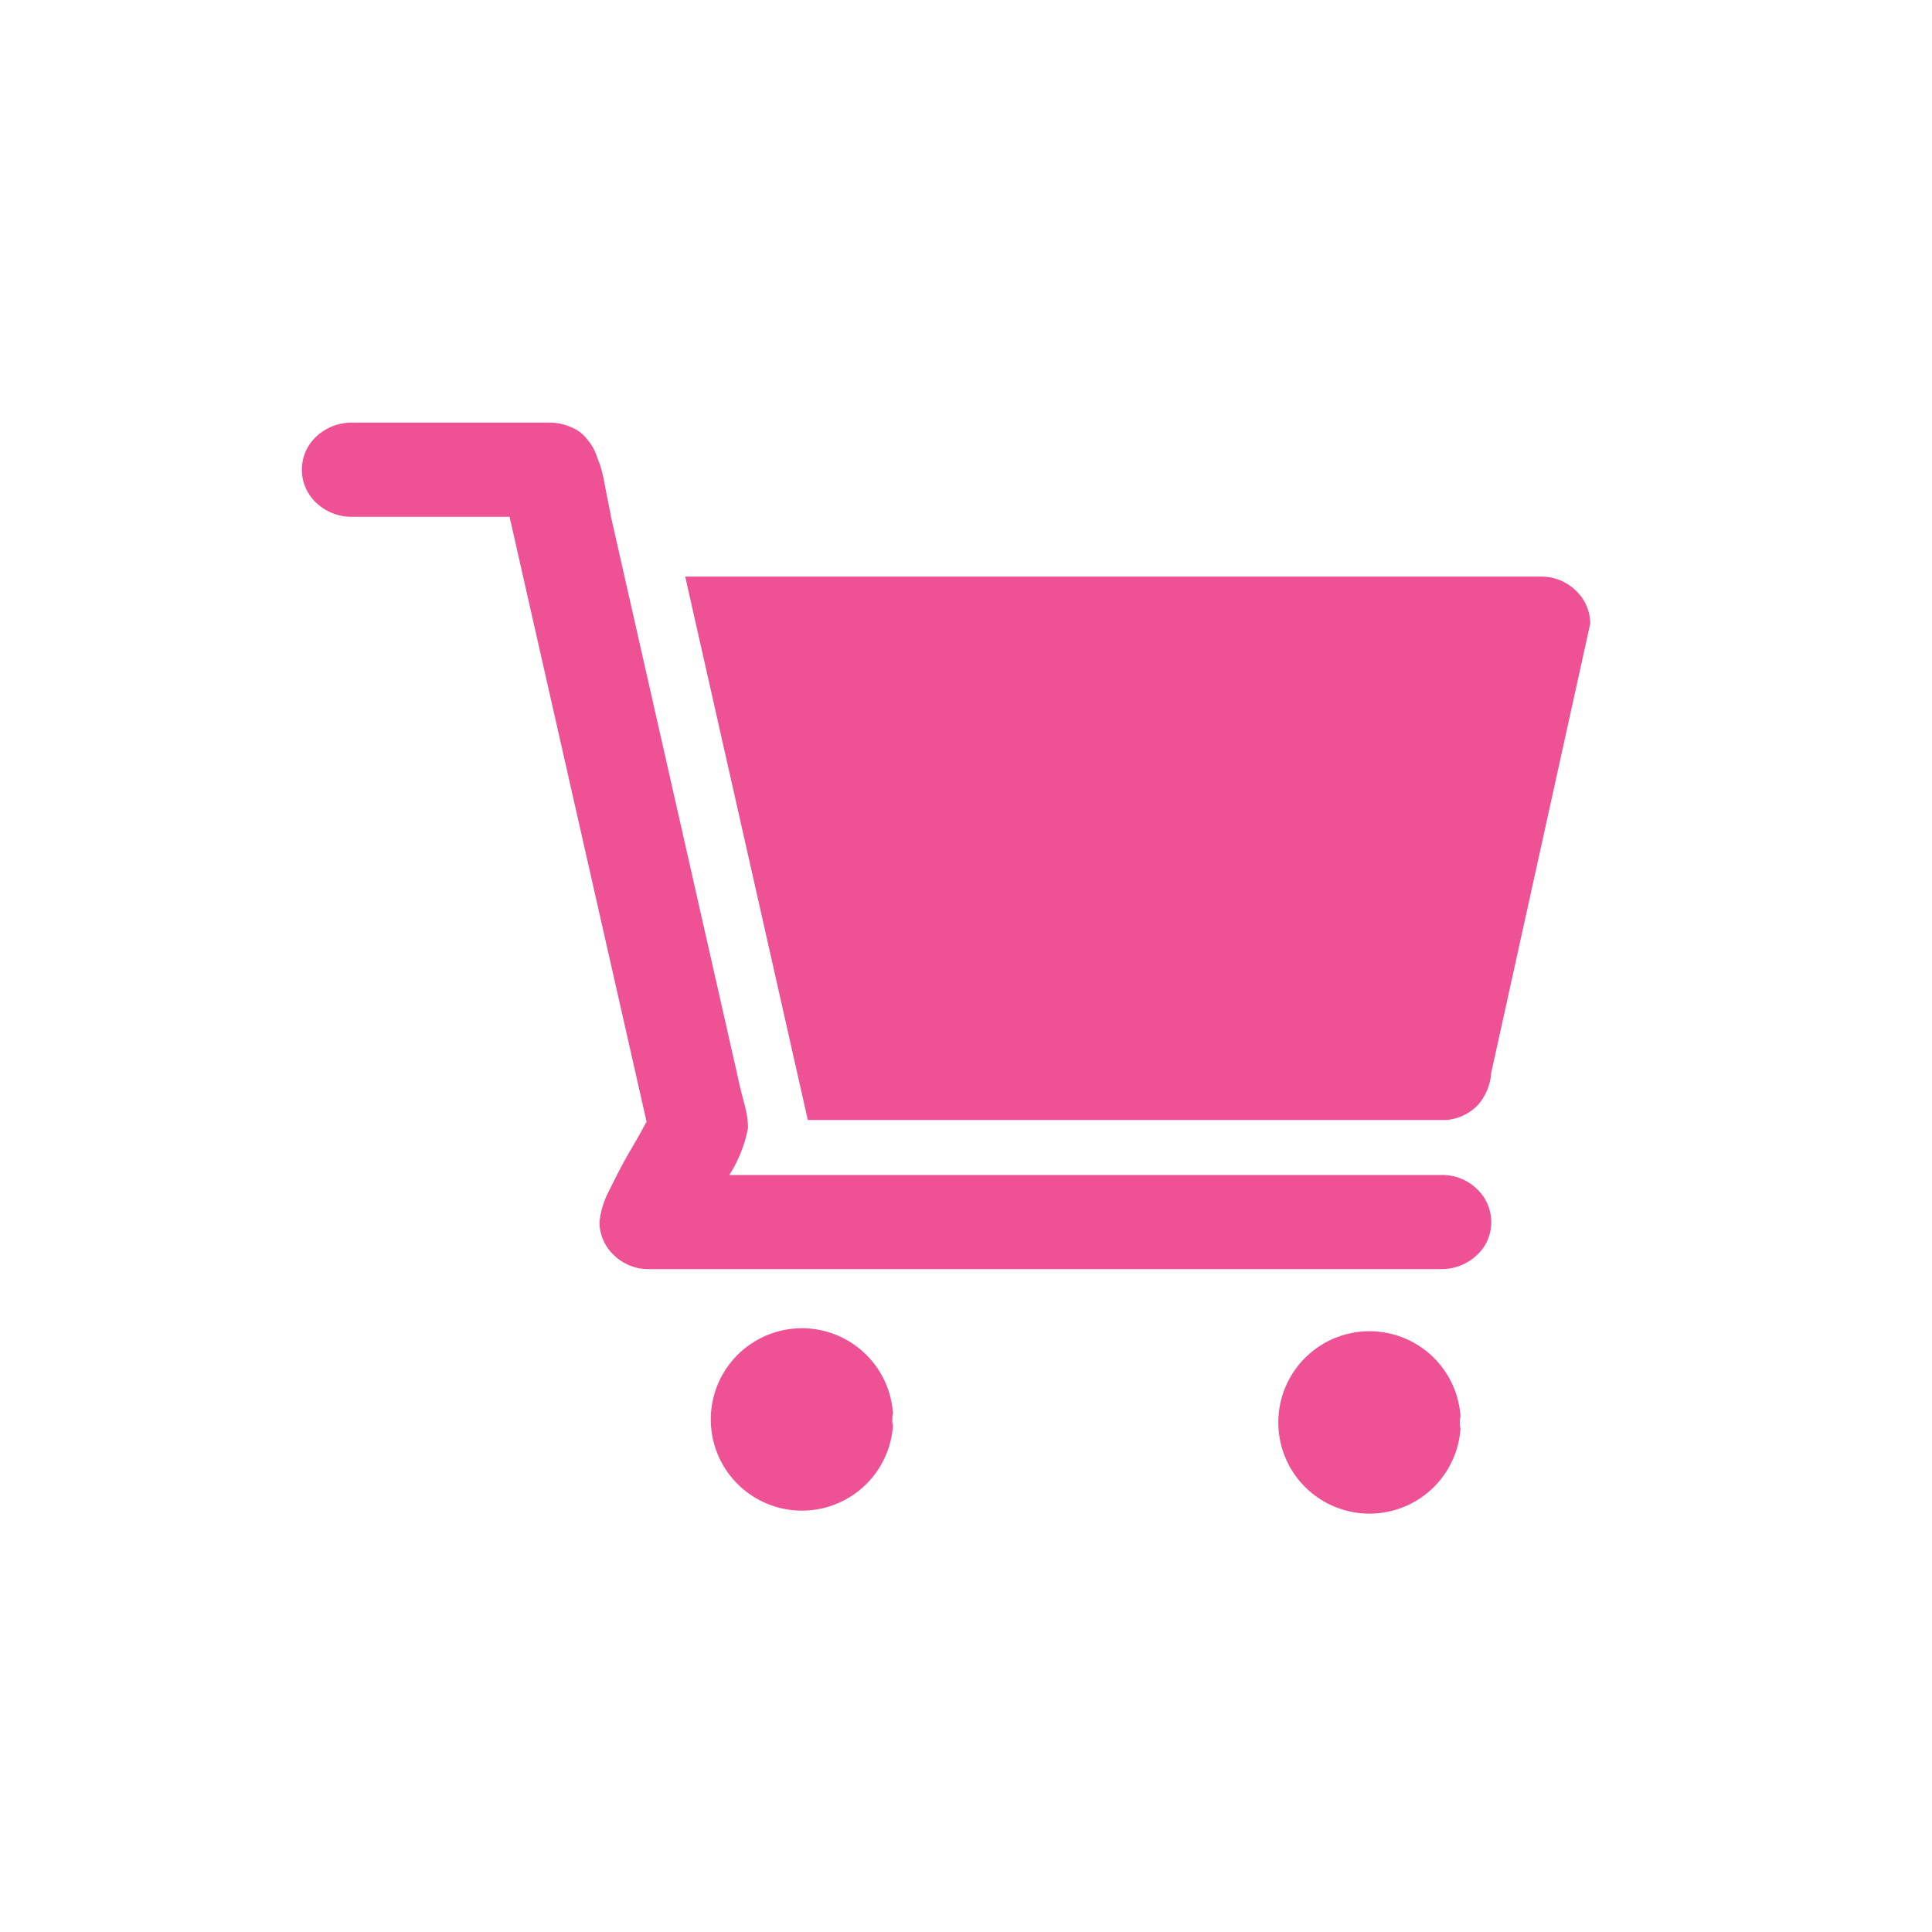 <svg xmlns="http://www.w3.org/2000/svg" xmlns:xlink="http://www.w3.org/1999/xlink" width="40" height="40" viewBox="0 0 40 40">
  <defs>
    <clipPath id="clip-path">
      <rect id="Rectangle_2452" data-name="Rectangle 2452" width="40" height="40" transform="translate(401 208)" fill="#ee5294" stroke="#707070" stroke-width="1"/>
    </clipPath>
  </defs>
  <g id="Mask_Group_112" data-name="Mask Group 112" transform="translate(-401 -208)" clip-path="url(#clip-path)">
    <g id="Group_4673" data-name="Group 4673" transform="translate(407.25 216.75)">
      <path id="XMLID_2_" d="M19.938,16.813a.425.425,0,0,0-.013.125.385.385,0,0,0,.013.125,1.888,1.888,0,1,1,0-.25Z" transform="translate(4.05 3.762)" fill="#ee5294" fill-rule="evenodd"/>
      <path id="XMLID_1_" d="M10.538,16.763a.425.425,0,0,0-.013.125.385.385,0,0,0,.013.125,1.888,1.888,0,1,1,0-.25Z" transform="translate(1.7 3.75)" fill="#ee5294" fill-rule="evenodd"/>
      <path id="Path_8549" data-name="Path 8549" d="M8.888,13.8H22.112a1.019,1.019,0,0,0,.663-.325,1.13,1.13,0,0,0,.262-.65l2.05-9.3a.939.939,0,0,0-.3-.687,1.02,1.02,0,0,0-.725-.288H6.35" transform="translate(1.587 0.638)" fill="#ee5294"/>
      <path id="Path_8550" data-name="Path 8550" d="M6.4,1.95c-.012-.075-.037-.2-.075-.387s-.062-.337-.088-.45a2.367,2.367,0,0,0-.125-.4A1.057,1.057,0,0,0,5.9.337.77.77,0,0,0,5.587.1,1.093,1.093,0,0,0,5.125,0h-4.1A1.064,1.064,0,0,0,.3.287a.938.938,0,0,0,0,1.375,1.064,1.064,0,0,0,.725.288H4.3L7.137,14.475c-.025.037-.125.237-.325.575s-.35.65-.475.9a1.739,1.739,0,0,0-.175.6.939.939,0,0,0,.3.688,1.02,1.02,0,0,0,.725.288H23.6a1.064,1.064,0,0,0,.725-.288.919.919,0,0,0,.3-.687.939.939,0,0,0-.3-.687,1.02,1.02,0,0,0-.725-.287H8.85a2.748,2.748,0,0,0,.387-.975,1.738,1.738,0,0,0-.038-.338c-.025-.125-.063-.25-.1-.4s-.062-.25-.075-.325" fill="#ee5294"/>
    </g>
  </g>
</svg>
